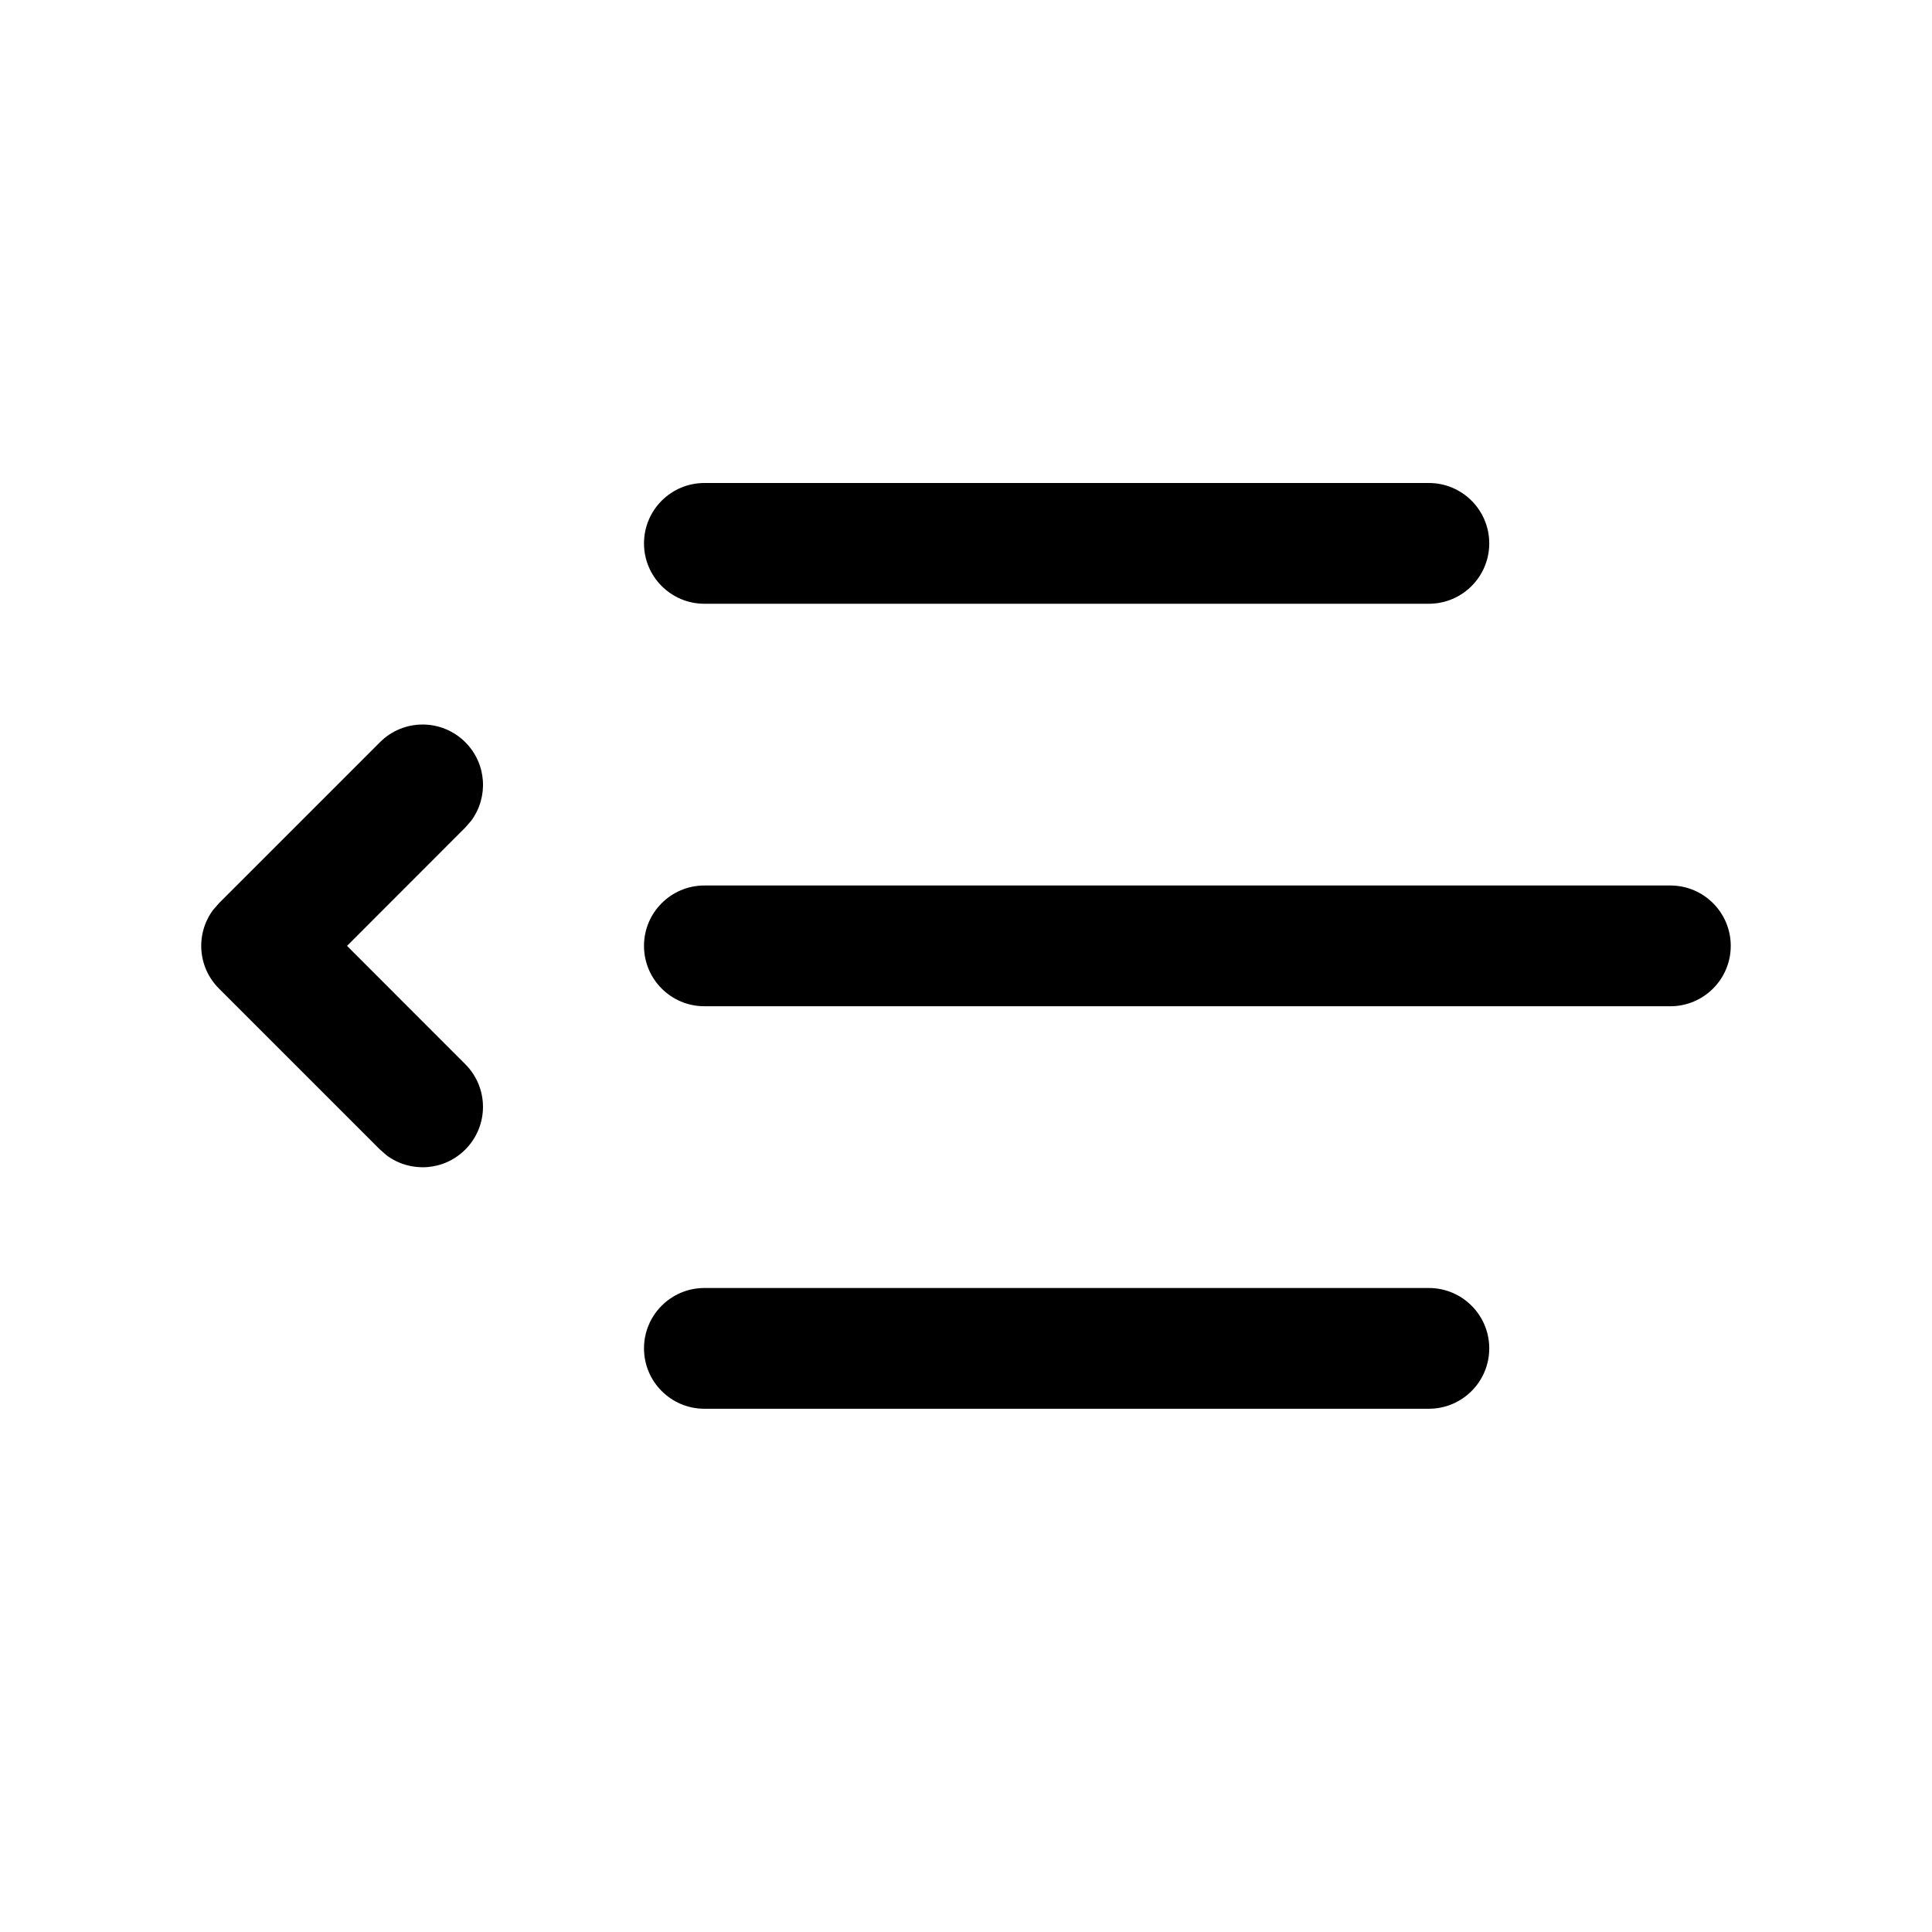 <svg xmlns="http://www.w3.org/2000/svg" viewBox="0 0 24 24" fill="none"><path d="M17.75 16C18.164 16 18.5 16.336 18.5 16.75C18.5 17.164 18.164 17.5 17.75 17.5H8.75C8.336 17.5 8 17.164 8 16.75C8 16.336 8.336 16 8.75 16H17.75ZM2.72 11.22L4.72 9.22C5.013 8.927 5.487 8.927 5.78 9.22C6.047 9.486 6.071 9.903 5.853 10.196L5.78 10.28L4.311 11.75L5.78 13.22C6.073 13.513 6.073 13.987 5.78 14.28C5.514 14.547 5.097 14.571 4.804 14.353L4.72 14.28L2.72 12.28C2.453 12.014 2.429 11.597 2.647 11.304L2.72 11.22L4.72 9.22L2.72 11.22ZM20.75 11C21.164 11 21.5 11.336 21.5 11.75C21.5 12.164 21.164 12.5 20.75 12.5H8.75C8.336 12.5 8 12.164 8 11.75C8 11.336 8.336 11 8.75 11H20.75ZM17.75 6C18.164 6 18.5 6.336 18.5 6.75C18.5 7.164 18.164 7.5 17.75 7.5H8.75C8.336 7.5 8 7.164 8 6.75C8 6.336 8.336 6 8.75 6H17.75Z" fill="currentColor"/></svg>
